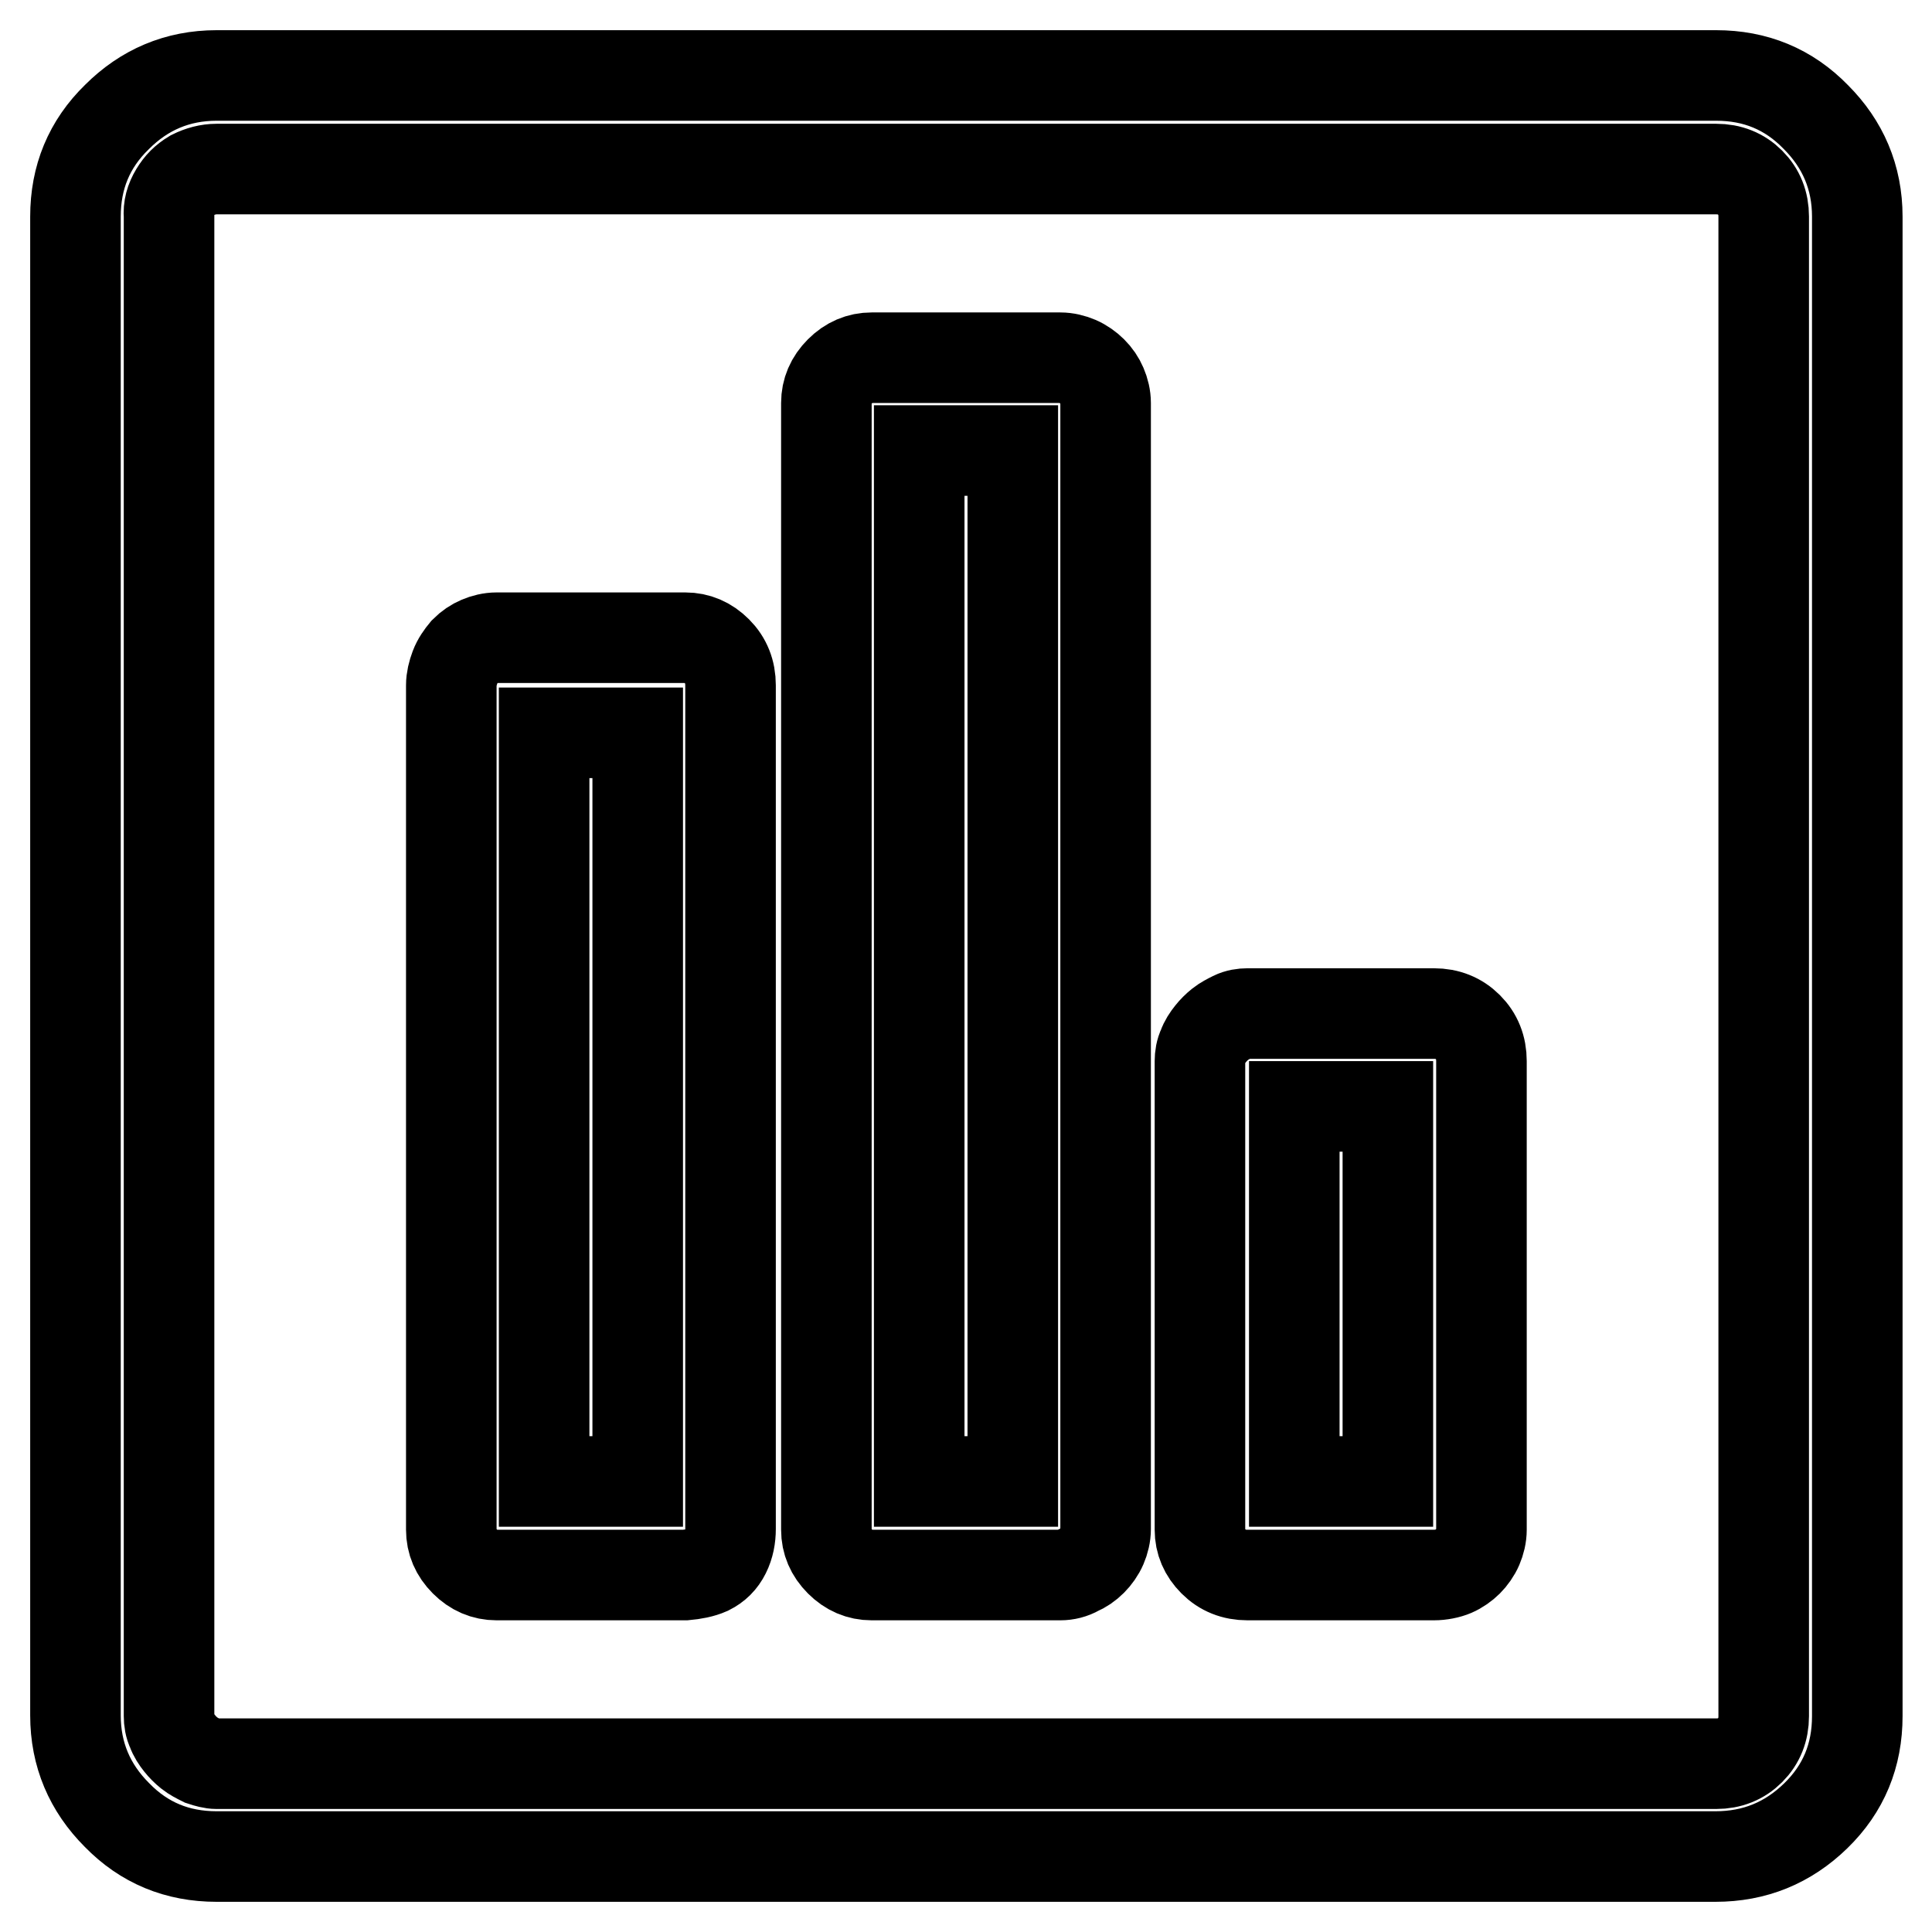 <?xml version="1.0" encoding="utf-8"?>
<!-- Svg Vector Icons : http://www.onlinewebfonts.com/icon -->
<!DOCTYPE svg PUBLIC "-//W3C//DTD SVG 1.1//EN" "http://www.w3.org/Graphics/SVG/1.1/DTD/svg11.dtd">
<svg version="1.1" xmlns="http://www.w3.org/2000/svg" xmlns:xlink="http://www.w3.org/1999/xlink" x="0px" y="0px" viewBox="0 0 256 256" enable-background="new 0 0 256 256" xml:space="preserve">
<g> <path stroke-width="12" fill-opacity="0" stroke="#000000"  d="M227.3,246H28.7c-5.2,0-9.6-1.8-13.2-5.5c-3.6-3.6-5.5-8-5.5-13.2V28.7c0-5.2,1.8-9.6,5.5-13.2 c3.6-3.6,8-5.5,13.2-5.5h198.7c5.2,0,9.6,1.8,13.2,5.5c3.6,3.6,5.5,8,5.5,13.2v198.7c0,5.2-1.8,9.6-5.5,13.2 C236.9,244.2,232.5,246,227.3,246z M28.7,22.4c-1.1,0-2.2,0.3-3.2,0.8c-1,0.6-1.7,1.3-2.3,2.3c-0.6,1-0.9,2-0.8,3.2v198.7 c0,0.6,0.1,1.3,0.4,1.9c0.2,0.6,0.6,1.2,1,1.7c0.4,0.5,0.8,0.9,1.3,1.3c0.5,0.4,1.1,0.7,1.7,1c0.6,0.2,1.3,0.4,1.9,0.4h198.7 c1.8,0,3.3-0.6,4.5-1.8c1.2-1.2,1.8-2.7,1.8-4.5V28.7c0-1.8-0.6-3.3-1.8-4.5c-1.2-1.2-2.7-1.8-4.5-1.8L28.7,22.4L28.7,22.4z  M90.8,208.7h-25c-1.6,0-3-0.6-4.2-1.8c-1.2-1.2-1.8-2.6-1.8-4.2V90.8c0-0.8,0.2-1.6,0.5-2.4c0.3-0.8,0.8-1.5,1.3-2.1 c0.6-0.6,1.2-1,1.9-1.3s1.5-0.5,2.3-0.5h25c1.6,0,3,0.6,4.2,1.8c1.2,1.2,1.8,2.7,1.8,4.5v111.8c0,1.1-0.2,2.2-0.7,3.2 c-0.5,1-1.2,1.7-2.2,2.2C93,208.4,91.9,208.6,90.8,208.7L90.8,208.7z M72.1,196.3h12.4V97.1H72.1V196.3z M140.5,208.7h-25 c-1.6,0-3-0.6-4.2-1.8c-1.2-1.2-1.8-2.6-1.8-4.2V53.4c0-1.6,0.6-3,1.8-4.2c1.2-1.2,2.6-1.8,4.2-1.8h25c0.8,0,1.6,0.2,2.3,0.5 c0.7,0.3,1.4,0.8,1.9,1.3c0.6,0.6,1,1.2,1.3,1.9c0.3,0.7,0.5,1.5,0.5,2.3v149.2c0,0.8-0.2,1.6-0.5,2.3c-0.3,0.7-0.8,1.4-1.3,1.9 c-0.6,0.6-1.2,1-1.9,1.3C142.1,208.5,141.3,208.7,140.5,208.7L140.5,208.7z M121.8,196.3h12.4V59.7h-12.4V196.3z M190,208.7h-24.7 c-1.8,0-3.3-0.6-4.5-1.8s-1.8-2.6-1.8-4.2v-62.1c0-0.6,0.1-1.3,0.4-1.9c0.2-0.6,0.6-1.2,1-1.7c0.4-0.5,0.8-0.9,1.3-1.3 c0.5-0.4,1.1-0.7,1.7-1s1.3-0.4,1.9-0.4H190c1.8,0,3.3,0.6,4.5,1.8c1.2,1.2,1.8,2.7,1.8,4.5v62.1c0,0.8-0.2,1.6-0.5,2.3 s-0.8,1.4-1.3,1.9s-1.2,1-1.9,1.3S190.9,208.7,190,208.7L190,208.7z M171.5,196.3h12.4v-49.7h-12.4V196.3z"/></g>
</svg>